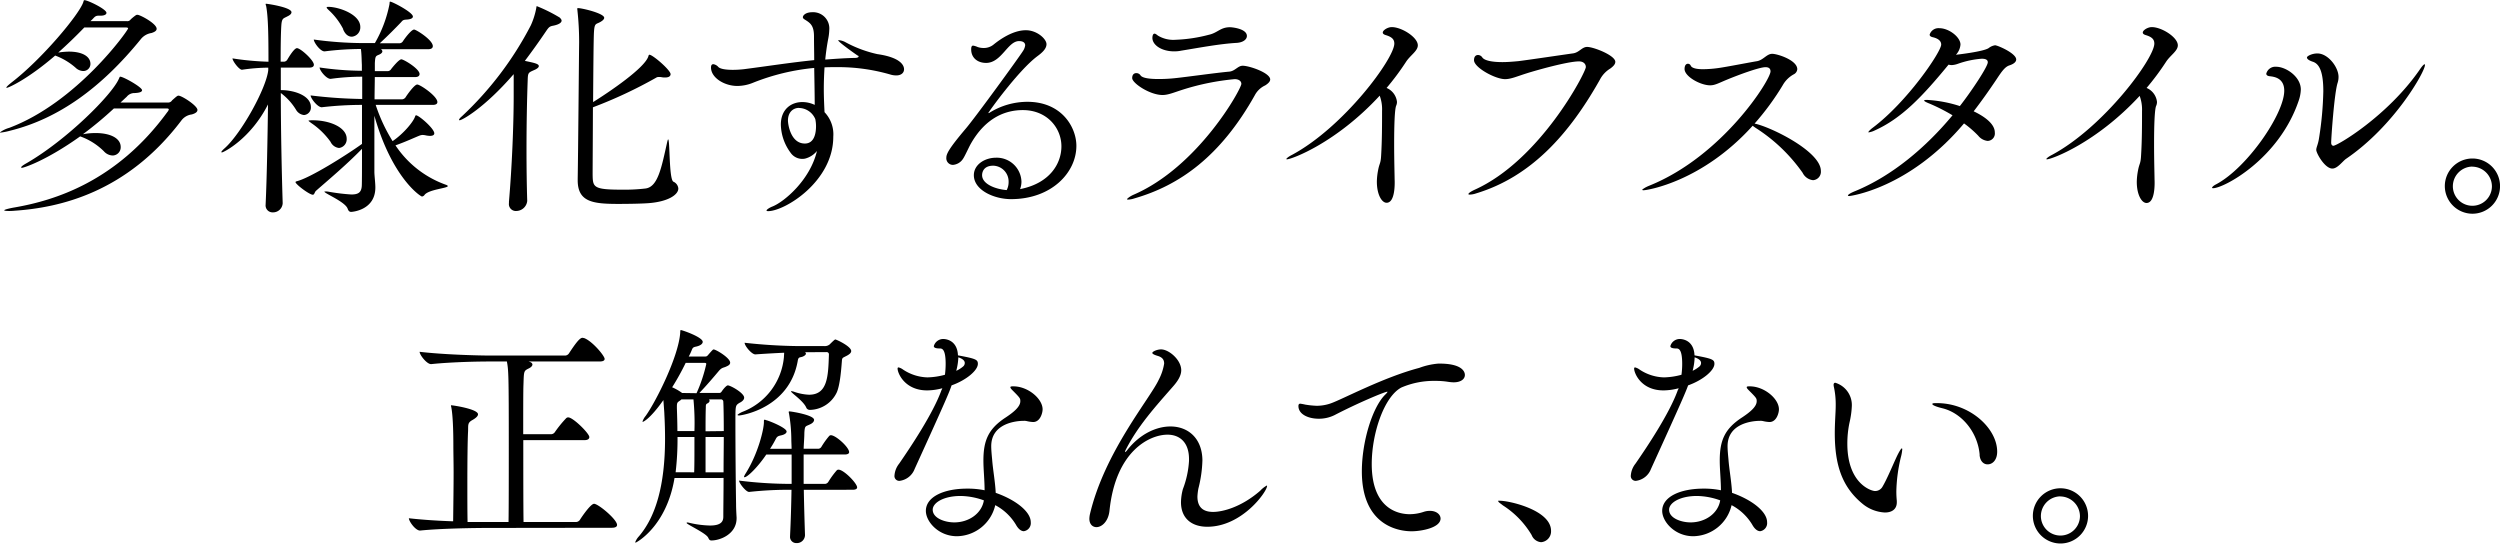 <svg xmlns="http://www.w3.org/2000/svg" viewBox="0 0 591.31 128.57"><g id="レイヤー_2" data-name="レイヤー 2"><g id="レイヤー_1-2" data-name="レイヤー 1"><path d="M19.94,6.5c-2,2.07-4,4-6.16,5.93a17.78,17.78,0,0,1,2.52-.22c3.13,0,5.09,1.12,5.09,2.91a1.68,1.68,0,0,1-1.68,1.68A2.72,2.72,0,0,1,17.86,16a15.35,15.35,0,0,0-4.81-2.86C6.61,18.7,2,20.78,1.57,20.78a.06.06,0,0,1-.06-.06c0-.17.34-.5,1.18-1.18,7.22-5.54,16-16.07,17-19,.11-.33.11-.5.28-.5.79,0,5.21,2.13,5.21,3,0,.39-.5.67-1.4.67h-.5c-.79,0-1,.45-1.52.95L21.39,5H30a.9.9,0,0,0,.89-.39,10.61,10.61,0,0,1,1.23-1,.62.62,0,0,1,.4-.11c.61,0,4.53,2.07,4.53,3.31,0,.39-.33.72-1.23,1a4,4,0,0,0-2.52,1.46C24,20.72,13.89,28.06,2.41,30.91a14.89,14.89,0,0,1-2.24.45c-.11,0-.17,0-.17-.06a6.76,6.76,0,0,1,2.18-1.06C18.26,24.19,30.3,7.17,30.3,6.72c0-.11-.12-.22-.51-.22Zm7,19.15a87.12,87.12,0,0,1-7.33,6.1,15.92,15.92,0,0,1,3-.28c3.42,0,5.94,1.18,5.94,3.31a1.94,1.94,0,0,1-1.9,2,2.89,2.89,0,0,1-2.08-1,15.15,15.15,0,0,0-5.32-3.42c-.11-.05-.22-.05-.28-.11-8,5.71-13.32,7.45-13.83,7.45A.21.21,0,0,1,5,39.59c0-.17.39-.5,1.4-1.06C15.9,33,26.49,22.4,28.11,18.65c.17-.34.17-.51.34-.51.73,0,5.15,2.47,5.15,3.2,0,.39-.56.61-1.74.67a2.32,2.32,0,0,0-1.9.89c-.5.45-.95.9-1.46,1.35H39.7a1.07,1.07,0,0,0,1-.51c1.06-.95,1.28-1.12,1.51-1.12C43,22.62,46.7,25,46.7,26c0,.45-.39.79-1.34,1.07A3.63,3.63,0,0,0,42.9,28.5C30,45.53,14.17,49.11,3.47,49.84a12.78,12.78,0,0,1-1.4.06C1.4,49.9,1,49.84,1,49.73s.84-.39,2.46-.67C12.82,47.43,27.55,43,39.59,26.49a1.38,1.38,0,0,0,.34-.62c0-.11-.17-.22-.51-.22Z"/><path d="M66.86,48.1a2.28,2.28,0,0,1-2.35,2.13,1.64,1.64,0,0,1-1.68-1.85v-.11c.28-6,.45-15.29.56-23.57-4.14,8.17-10.53,11.36-10.92,11.36a.12.12,0,0,1-.11-.11c0-.11.22-.39.78-.89C57.06,31.58,63,20.89,63.45,16.58V16a44.4,44.4,0,0,0-6.22.5h0c-.68,0-2.24-2.07-2.24-2.69a66.61,66.61,0,0,0,8.51.79c0-6.11-.06-10.64-.56-13.22A1.2,1.2,0,0,1,62.83,1c0-.11.06-.11.11-.11.34,0,6,.84,6,2,0,.34-.28.67-1,1-.89.5-1.28.34-1.4,2.13s-.16,4.87-.16,8.57h.84a1,1,0,0,0,.72-.45c1.18-2,1.91-2.75,2.3-2.75.84,0,4,2.86,4,3.92,0,.34-.23.68-1.07.68H66.42v5.32c3.24,0,7.11,1.34,7.11,4a1.77,1.77,0,0,1-1.63,1.9A2.49,2.49,0,0,1,70,25.93,14.09,14.09,0,0,0,66.42,22c0,8.73.22,18.87.44,26Zm22-23.29a39.22,39.22,0,0,0,4,8.57c2.64-1.8,4.93-4.6,5.32-5.83.06-.17.12-.28.23-.28.67,0,4.31,3.14,4.31,4.26,0,.39-.34.61-1.06.61a5.88,5.88,0,0,1-.9-.11,4.19,4.19,0,0,0-.78-.11,2.25,2.25,0,0,0-.79.17c-1,.39-3.25,1.45-5.65,2.29a23.94,23.94,0,0,0,11.87,9.3c.33.11.5.22.5.34,0,.5-4.48.78-5.49,2.07a.84.84,0,0,1-.61.39c-.34,0-7.11-4.42-11.26-19.1V40.6c0,.95.23,2.58.23,3.75,0,5.43-5.6,5.77-5.72,5.77-.44,0-.67-.28-.84-.78-.61-1.63-5.48-3.59-5.48-4,0-.06.11-.06.28-.06a3.59,3.59,0,0,1,.67.06A46.8,46.8,0,0,0,83.1,46c1.68,0,2.36-.51,2.47-2,.05-.9.05-4.43.05-8.8-3.75,3.87-8.51,7.84-10.8,9.86-.45.34-.4,1-.84,1-.79,0-4.09-2.47-4.09-3,0-.06.11-.11.22-.17,3.14-.73,11.76-6.16,15.51-8.85V24.81a82.45,82.45,0,0,0-9.52.56h0c-1,0-2.63-2.13-2.63-2.8a111.1,111.1,0,0,0,12.2.84V18.14a54.48,54.48,0,0,0-7.44.51h-.06c-1,0-2.58-2-2.58-2.69a72.09,72.09,0,0,0,10,.78v-1.4c-.06-1.06-.06-2.57-.23-3.75a70.74,70.74,0,0,0-8.56.56h-.06c-1,0-2.52-2.13-2.52-2.8a87,87,0,0,0,11.54.84h2.91A29.7,29.7,0,0,0,92.12,1c.06-.45,0-.61.17-.61.5,0,5.37,2.52,5.37,3.52,0,.4-.5.68-1.62.73-.84.06-.84.28-1.34.79-1.12,1.17-2.92,3-4.88,4.81h4.65a1,1,0,0,0,.84-.5c.9-1.35,2.13-2.75,2.63-2.75s4.43,2.47,4.43,3.92c0,.4-.28.73-1.12.73H90.1a.68.68,0,0,1,.34.51c0,.28-.28.56-.78.78-.84.34-.9.39-1,2,0,.34,0,.95,0,1.9h3.08a1,1,0,0,0,.78-.5c.39-.5,1.85-2.3,2.41-2.3s4.31,2.24,4.31,3.48c0,.33-.22.72-1.06.72H88.65c0,1.46-.06,3.31-.06,5.27h6.5A1.13,1.13,0,0,0,96,22.9c.28-.44,2-2.91,2.69-2.91s4.76,2.75,4.76,4.15c0,.33-.22.67-1.12.67ZM78.18,33.54a17.9,17.9,0,0,0-4.54-4.42c-.45-.34-.67-.5-.67-.56s.28-.11.84-.11H74c4,0,8,1.68,8,4.37A2.07,2.07,0,0,1,80.19,35,2.52,2.52,0,0,1,78.18,33.54Zm3-26.65a16,16,0,0,0-3.47-4.54c-.28-.28-.45-.45-.45-.56s.12-.17.4-.17c2.4,0,7.56,1.74,7.56,4.76a2.2,2.2,0,0,1-2,2.3C82.43,8.68,81.65,8.18,81.14,6.89Z"/><path d="M121.46,17.58c-7,8.07-12.2,10.87-12.76,10.87a.13.13,0,0,1-.12-.11c0-.17.28-.51.68-.84A79.31,79.31,0,0,0,125.55,6a17.64,17.64,0,0,0,1.29-4.09c.06-.28,0-.44.17-.44a36.84,36.84,0,0,1,5.37,2.68c.28.28.45.51.45.73,0,.45-.56.9-1.9,1.18-.9.17-1.07.28-1.79,1.34-1.63,2.41-3.31,4.76-5,7,2.12.45,3.3.67,3.3,1.23,0,.34-.45.68-1.23,1-1.23.56-1.35.56-1.4,2.35-.17,4.6-.28,10.42-.28,16.47,0,4.09.05,8.23.17,12.09a2.63,2.63,0,0,1-2.58,2.36,1.63,1.63,0,0,1-1.74-1.85v-.34c.68-7.89,1.12-17.92,1.12-25V17.58Zm18.71,23.69c.05,3,.11,3.59,6.89,3.59a41.91,41.91,0,0,0,5.65-.28c2.91-.4,3.75-4.93,5.1-11,.11-.44.17-.61.22-.61.45,0,.17,9.35,1.23,10a1.92,1.92,0,0,1,1.18,1.62c0,1.46-2.41,3.14-7.17,3.47-1.51.11-4.48.17-7,.17-6.05,0-9.63-.45-9.63-5.6v-.39c.11-6.55.28-27.33.34-32.31a69.21,69.21,0,0,0-.4-7.4c0-.22-.05-.33-.05-.44s.05-.17.22-.17c.9,0,6.16,1.23,6.16,2.29,0,.34-.39.73-1.17,1.12s-1.12.23-1.24,2.08c-.11,1.28-.16,9-.22,16.74,3.58-2.24,12.38-8.12,13.1-10.92.06-.22.12-.28.23-.28.78,0,5,3.64,5,4.59,0,.45-.39.79-1.29.79a3.69,3.69,0,0,1-.78-.06,3.06,3.06,0,0,0-.68-.06,1.08,1.08,0,0,0-.67.17,107.14,107.14,0,0,1-14.95,7C140.22,32.42,140.17,39.42,140.17,41.27Z"/><path d="M190.4,37.52a3.36,3.36,0,0,1-3.41-1.4,11.55,11.55,0,0,1-2.3-6.66c0-3.59,2.41-5.32,5.09-5.32a6.87,6.87,0,0,1,2.92.67c0-2.24-.06-5.32-.12-8.74a52.06,52.06,0,0,0-14.39,3.47,9.94,9.94,0,0,1-3.81.79c-3,0-6.21-1.91-6.21-4.37,0-.56.22-.78.56-.78a2,2,0,0,1,1.18.67c.44.45,1.73.67,3.41.67a23.07,23.07,0,0,0,2.75-.17c5.65-.73,11-1.57,16.51-2.13,0-1.79-.05-3.69-.05-5.6,0-2.63-.9-3.19-2.19-4-.33-.22-.44-.33-.44-.56,0-.39.61-1.17,2.24-1.17a3.83,3.83,0,0,1,4,4.2,12.33,12.33,0,0,1-.23,2c-.33,1.73-.56,3.41-.72,5,2.29-.17,4.59-.34,7-.39.61,0,.89-.17.89-.34s-.11-.17-.22-.22-4.59-3.19-4.59-3.59c0-.05,0-.05.16-.05A4.1,4.1,0,0,1,200,10a28.83,28.83,0,0,0,7.51,2.8c5.88.84,6.32,2.91,6.32,3.58,0,.84-.67,1.46-1.84,1.46a4.83,4.83,0,0,1-1.46-.23,44.33,44.33,0,0,0-12.71-1.73c-.9,0-1.85,0-2.8.05-.11,1.8-.17,3.48-.17,5,0,2.29.11,4.25.17,5.6a7.59,7.59,0,0,1,2.07,5.82c0,10.59-11.48,17.59-15.4,17.59-.28,0-.39-.06-.39-.17s.45-.56,1.46-.95c2.74-1.12,8.84-6.22,10.47-13.11A5.35,5.35,0,0,1,190.4,37.52Zm-1.4-12c-1.4,0-2.63,1-2.63,3,0,.84.62,5.43,4,5.43,2.24,0,2.64-2.46,2.64-4.09a8.7,8.7,0,0,0-.17-1.68A4.26,4.26,0,0,0,189,25.54Z"/><path d="M241.47,44.69c6.84-1.4,9.58-6,9.58-10.08,0-4.37-3.42-8.57-9.13-8.57-4,0-8.74,1.68-12.32,8-.5.9-1.4,2.91-1.79,3.47A3.13,3.13,0,0,1,225.4,39a1.56,1.56,0,0,1-1.57-1.68c0-.89.51-2.07,4.59-6.89,2.25-2.63,12.55-16.8,13.5-18.31a3.2,3.2,0,0,0,.56-1.4c0-.28-.11-1-1.46-1-2.68,0-4.14,5.16-7.78,5.16-2,0-3.53-1.18-3.53-3.2,0-.44.06-.89.45-.89a4,4,0,0,1,1.07.33,4.31,4.31,0,0,0,1.45.23,3.59,3.59,0,0,0,2.3-.79c1.51-1.23,4.59-3.41,7.67-3.41,2.63,0,4.87,2.07,4.87,3.3,0,1.07-1,2-2.18,2.86-4.54,3.41-11.59,13.27-11.59,13.44h.05c.06,0,.11,0,.28-.11A17,17,0,0,1,243,24.08c8.11,0,11.59,6,11.59,10.42,0,6.32-5.88,12.6-15.46,12.6-4,0-8.79-2.13-8.79-5.66,0-2.52,2.58-4.14,5.26-4.14a5.85,5.85,0,0,1,6,5.65,5.1,5.1,0,0,1-.33,1.79ZM238.56,43a3.74,3.74,0,0,0-3.64-3.81c-2.35,0-2.63,1.63-2.63,2.24,0,2.08,3.08,3.31,5.82,3.53A4.13,4.13,0,0,0,238.56,43Z"/><path d="M296.8,22.51C288.68,37,279,43.85,268.3,46.93a5.3,5.3,0,0,1-1.46.28c-.22,0-.28-.06-.28-.11s.51-.56,1.46-1c15.4-6.6,25.59-25.08,25.59-26.26,0-.67-.62-1.12-1.57-1.12a58.28,58.28,0,0,0-12.21,2.46c-2.29.73-3.52,1.29-4.87,1.29-3,0-7.17-2.8-7.17-4,0-.84.45-1.18,1-1.18a1.2,1.2,0,0,1,.95.5c.39.68,2.18.9,4.25.9a35.63,35.63,0,0,0,4.09-.22c2.3-.23,9.86-1.29,12.6-1.52,1.46-.11,2.07-1.4,3.25-1.4,1.57,0,6.5,1.68,6.5,3.25,0,.45-.4.9-1.18,1.4A5.26,5.26,0,0,0,296.8,22.51ZM290.92,6.44c.51,0,4,.34,4,2.07,0,.79-.84,1.51-2.35,1.63-4,.22-8.74,1.12-13.16,1.84a8,8,0,0,1-1.68.17c-3,0-5.16-1.51-5.16-3.19,0-.06,0-1,.51-1,.22,0,.5.23.78.45a7,7,0,0,0,4.15,1,35.74,35.74,0,0,0,7.89-1.18C288,7.78,288.63,6.44,290.92,6.44Z"/><path d="M304.36,37.69a.21.21,0,0,1-.11-.06c0-.17.56-.61,1.34-1,12.27-6.6,24.2-22.79,24.2-26.32,0-1-.56-1.56-2-2-.56-.16-.73-.39-.73-.61,0-.56,1.18-1.29,2.13-1.29,2.35,0,6.16,2.41,6.16,4.31,0,1.35-1.79,2.35-2.8,3.92a60.92,60.92,0,0,1-4.59,6.16,4.06,4.06,0,0,1,2.46,3.31,2.29,2.29,0,0,1-.17.84c-.39.78-.5,5-.5,9.07,0,3.86.11,7.56.11,8.34.06,1.18.11,5.6-1.9,5.6-1.12,0-2.3-1.9-2.3-5a15.32,15.32,0,0,1,.28-2.63c.34-1.85.62-1.52.73-3.53.22-3.64.22-7.39.22-10.53a9.2,9.2,0,0,0-.56-3.64C316,33.82,305.48,37.69,304.36,37.69Z"/><path d="M349.11,45.75a4.94,4.94,0,0,1-1.46.28c-.22,0-.34-.05-.34-.11,0-.22.56-.62,1.52-1.06,15.51-7,26.26-27.78,26.26-29,0-.78-.62-1.34-1.62-1.34-2.69,0-10.2,2.13-12.49,2.86s-3.64,1.34-5,1.34c-2.3,0-7.34-2.74-7.34-4.48,0-.9.45-1.23.95-1.23a1.23,1.23,0,0,1,1,.56c.51.78,2.41,1.12,4.76,1.12,1.23,0,2.52-.11,3.81-.23,2.3-.28,10.53-1.51,12.94-1.84,1.45-.23,2.07-1.52,3.3-1.52,1.51,0,6.66,2,6.66,3.53,0,.51-.39,1-1.17,1.57a6.66,6.66,0,0,0-2.47,2.63C371.11,31.81,362.1,41.83,349.11,45.75Z"/><path d="M388.75,45c-.22,0-.33-.05-.33-.11s.62-.56,1.74-1c17.3-7,28.61-25,28.61-27,0-.56-.28-1-1.18-1-1.51,0-6.6,1.9-9.24,3-1.9.79-2.74,1.29-3.86,1.29-2.29,0-6.05-2.07-6.05-3.86,0-.9.39-1.24.79-1.24a.72.72,0,0,1,.67.45c.28.62,1.45.84,2.91.84a27.6,27.6,0,0,0,3.64-.28c1.68-.22,7.39-1.34,9.13-1.62,1.51-.28,2.3-1.74,3.58-1.74s5.94,1.51,5.94,3.64a1.48,1.48,0,0,1-.78,1.18,6.63,6.63,0,0,0-2.64,2.57A61.94,61.94,0,0,1,415,29.23c3.69.73,15.68,6.55,15.68,11.2a2,2,0,0,1-1.85,2.19,3.12,3.12,0,0,1-2.46-1.74,39.51,39.51,0,0,0-10.87-10.47,10.91,10.91,0,0,1-.95-.67C402.59,43,389.59,45,388.75,45Z"/><path d="M437.42,46.37c-.23,0-.34-.06-.34-.11,0-.23.62-.62,1.74-1.07,8.68-3.58,16.63-10.25,23-17.92a44.8,44.8,0,0,0-5.38-2.74c-.89-.34-1.34-.62-1.34-.73s.22-.17.67-.17a30.38,30.38,0,0,1,7.78,1.46c2.64-3.36,6.61-9.3,6.61-10.36,0-.56-.45-.84-1.45-.84A21.74,21.74,0,0,0,463,15.12a5,5,0,0,1-1.4.28,3.59,3.59,0,0,1-.72-.11C454.55,23,449.74,28,443.41,30.86a4.91,4.91,0,0,1-1.34.44c-.11,0-.17,0-.17-.05s.34-.51,1-1c8.23-6.16,16.24-18,16.24-19.71,0-.9-.79-1.46-2-1.74-.51-.11-.73-.33-.73-.61a2.18,2.18,0,0,1,2.29-1.52c2.3,0,5,2.13,5,3.87a4,4,0,0,1-1.07,2.41c.12,0,6.5-.73,7.73-1.57a3.18,3.18,0,0,1,1.52-.67c.61,0,5,1.9,5,3.36,0,.56-.56,1.06-1.62,1.4s-1.85,1.51-3,3.24c-1.8,2.69-3.59,5.21-5.44,7.62,2,.95,5,2.74,5,5a1.76,1.76,0,0,1-1.68,2,3.25,3.25,0,0,1-2.24-1.23,24.6,24.6,0,0,0-3.36-2.91C451.47,44.69,437.47,46.37,437.42,46.37Z"/><path d="M484.12,37.69a.21.21,0,0,1-.11-.06c0-.17.56-.61,1.34-1,12.27-6.6,24.2-22.79,24.2-26.32,0-1-.56-1.56-2-2-.56-.16-.73-.39-.73-.61,0-.56,1.18-1.29,2.13-1.29,2.35,0,6.16,2.41,6.16,4.31,0,1.35-1.79,2.35-2.8,3.92a60.92,60.92,0,0,1-4.59,6.16,4.06,4.06,0,0,1,2.46,3.31A2.28,2.28,0,0,1,510,25c-.4.78-.51,5-.51,9.07,0,3.86.11,7.56.11,8.34.06,1.18.11,5.6-1.9,5.6-1.12,0-2.3-1.9-2.3-5a15.32,15.32,0,0,1,.28-2.63c.34-1.85.62-1.52.73-3.53.23-3.64.23-7.39.23-10.53a9.39,9.39,0,0,0-.56-3.64C495.77,33.82,485.24,37.69,484.12,37.69Z"/><path d="M523.21,44.41c0-.17.34-.51,1-.84,7.28-3.87,16.07-16.63,16.07-22.12,0-3.08-2.52-3.31-3.41-3.42-.56-.05-.84-.28-.84-.61a2.21,2.21,0,0,1,2.35-1.63c2.29,0,5.82,2.35,5.82,5.38a8.91,8.91,0,0,1-.5,2.63c-4.65,13.78-17.7,20.72-20.27,20.72C523.27,44.52,523.21,44.46,523.21,44.41Zm28.45-4.54c-1.79,0-3.81-3.64-3.81-4.42,0-.62.45-1.29.67-2.86a79.12,79.12,0,0,0,1-11c0-4.54-.9-6.5-2.52-7-1-.34-1.35-.68-1.35-1s1.18-.95,2.47-.95c2.52,0,5,3.25,5,5.55a4.55,4.55,0,0,1-.23,1.45c-.78,2.47-1.51,13-1.51,14.11,0,.73.51.73.51.73.95,0,12.77-7,20.33-17.86.67-1,1.06-1.4,1.23-1.4s.11.05.11.17c0,1.56-7.22,14.39-18.65,22.17C554.07,38.14,552.89,39.87,551.66,39.87Z"/><path d="M578.26,44a6.53,6.53,0,1,1,6.55,6.55A6.55,6.55,0,0,1,578.26,44Zm6.5-4.6a4.67,4.67,0,0,0-4.6,4.65,4.62,4.62,0,0,0,9.24,0A4.7,4.7,0,0,0,584.76,39.42Z"/><path d="M115.58,124.87c-3.13,0-11.2.11-16.24.62h0c-1.07,0-2.63-2.19-2.63-2.91,2.85.33,6.83.61,10.47.72.05-4.25.11-8.17.11-11.53,0-2.41-.06-4.54-.06-6.33,0-6.94-.44-8.85-.5-9.18a1,1,0,0,1-.06-.4s0,0,.06,0c.45,0,6.33.89,6.33,2.13,0,.44-.51.89-1.29,1.34-1.23.67-1,1.18-1.06,2.69-.12,2.18-.17,7.33-.17,12.77,0,3,0,6,.05,8.68,2.3,0,4.21,0,5.32,0h4.37c.06-3.53.06-11.25.06-18.14,0-16.75-.06-17.75-.45-19.83H116c-3.08,0-9.13.12-14,.62h-.06c-1,0-2.69-2.18-2.69-2.91,5.66.67,13.83.89,17,.89h17.41a1.14,1.14,0,0,0,.9-.5c1.4-2.13,2.52-3.7,3.19-3.7.17,0,.28.06.39.06,1.91.67,4.87,4.2,4.87,4.93,0,.33-.28.61-1.17.61h-16.8l.17.06c.5.17.72.39.72.67s-.27.62-.84.9c-1.23.61-1.17.61-1.28,3.86-.06,1.35-.06,6.11-.06,11.71h6.66a1.12,1.12,0,0,0,.84-.51,27,27,0,0,1,2.64-3.25.69.69,0,0,1,.5-.22c1.18,0,5,3.81,5,4.65,0,.33-.22.73-1.12.73h-14.5c0,7.33,0,15.62.06,19.37h12.37a1.15,1.15,0,0,0,.95-.5c.56-.9,2.58-3.81,3.36-3.81,1,0,5.44,3.7,5.44,5,0,.34-.28.67-1.24.67Z"/><path d="M159.54,113.06c-1.9,11.53-9.07,15.28-9.18,15.28a.11.11,0,0,1-.11-.11,4.34,4.34,0,0,1,.89-1.4c3.92-4.59,6.16-12,6.16-23.07,0-1.85-.05-3.75-.16-5.77,0-.39-.12-1.79-.23-3.36-3.24,4.59-4.81,5.15-4.87,5.15s-.06,0-.06-.11a4,4,0,0,1,.73-1.29c2.41-3.36,7.79-14,8.18-19.71,0-.61.11-.61.11-.61.34,0,5.21,1.68,5.21,2.8,0,.44-.51.89-1.57,1.12-.84.16-.84.39-1.12,1.06a12.63,12.63,0,0,1-.62,1.29h3.81c.45,0,.56-.11.84-.45,1.07-1.23,1.12-1.23,1.23-1.23.56,0,3.92,2,3.92,3.13,0,.56-.67.79-.89.9-.67.34-1,.17-1.74,1-1.17,1.4-3.13,3.69-4.65,5.26h4.76c.28,0,.45-.22.62-.5.73-1,1.18-1.29,1.34-1.29.62,0,3.87,1.79,3.87,2.91,0,.56-.62,1-1.12,1.23-.95.62-.95.62-.95,4.37,0,4.31.05,13.27.16,19.6,0,1.07.06,2.07.12,3.14v.17c0,3.75-3.87,5.26-5.94,5.26-.45,0-.56-.22-.78-.67-.51-1.07-5.1-3.14-5.1-3.47,0-.06.06-.12.17-.12a4.72,4.72,0,0,1,.61.12,23.46,23.46,0,0,0,4.76.61c2.52,0,3.14-.89,3.14-2.07,0-2.24.06-5.6.06-9.18ZM164.75,93a35.64,35.64,0,0,0,2.3-6.89c0-.16-.06-.28-.39-.28h-4.48a59.1,59.1,0,0,1-3.2,5.77,12.11,12.11,0,0,1,2.36,1.35l0,0Zm-.56,18.71c.06-1.85.06-3.7.06-5.72v-2.63h-4a67.13,67.13,0,0,1-.45,8.35Zm.06-9.75a57.85,57.85,0,0,0-.23-7.5h-2.8c-.05,0-.16.11-.22.17-.67.5-.9.44-.9,1.51v.39c.06,1.85.12,3.7.12,5.43Zm6.94,0c0-3.3-.05-5.88-.11-6.94a.55.55,0,0,0-.56-.56h-2.85a.38.38,0,0,1,.16.33c0,.23-.16.45-.5.62s-.39.28-.39,1c-.06,1.74-.06,3.64-.06,5.6Zm-.05,9.75c0-2.8.05-5.72.05-8.35h-4.31v8.35Zm19.26-28.4a.41.41,0,0,1,.22.34c0,.28-.39.56-.84.73-.67.22-.95,0-1.11,1.06-2,11.09-13.22,12.83-13.89,12.83-.17,0-.34-.06-.34-.12s.39-.39,1.12-.72a15.36,15.36,0,0,0,9.86-13c0-.28.05-.61.05-1-2.46.11-5.26.28-6.77.39h-.06c-.84,0-2.52-2-2.52-2.75a125.09,125.09,0,0,0,13,.79h5.88a1.8,1.8,0,0,0,1.23-.39c1.18-1.18,1.29-1.18,1.34-1.18.23,0,3.76,1.62,3.76,2.74,0,.45-.45.84-1.4,1.29-.51.28-.73.28-.79.9-.11,1.34-.39,5.93-1.29,7.73a7.19,7.19,0,0,1-6.27,4,.93.93,0,0,1-.84-.45c-.61-1.62-3.64-3.58-3.64-3.92,0-.06,0-.06.11-.06a2.88,2.88,0,0,1,.68.17,12.18,12.18,0,0,0,3.47.67c4.42,0,4.53-4.42,4.7-9.52a.52.52,0,0,0-.5-.56Zm-.28,32.54c.06,3.58.17,7.28.28,10.7a1.92,1.92,0,0,1-2.07,1.9,1.46,1.46,0,0,1-1.46-1.62v-.12c.17-3.47.28-7.28.34-10.86a85.35,85.35,0,0,0-10,.5h-.05c-.73,0-2.35-2.07-2.35-2.68a97.93,97.93,0,0,0,12.43.78v-6.94h-6c-1.91,2.85-4.43,5.37-5.16,5.37a.12.12,0,0,1-.11-.11,3.24,3.24,0,0,1,.39-.78c3-4.76,4.32-10.53,4.32-12.1,0-.45,0-.62.16-.62a1.34,1.34,0,0,1,.4.12c.61.11,4.81,1.79,4.81,2.68,0,.4-.5.73-1.28.9s-1,.28-1.35,1a25.1,25.1,0,0,1-1.29,2.19h5.1c0-.79-.06-1.52-.06-2.13a37.87,37.87,0,0,0-.56-6.27.83.83,0,0,1-.05-.34c0-.11.05-.11.22-.11.34,0,5.77.84,5.77,2,0,.34-.28.73-.84,1-1.18.62-1.35.23-1.46,2.07,0,1-.11,2.3-.17,3.76h3.53a.94.94,0,0,0,.67-.45,18.72,18.72,0,0,1,1.85-2.58.61.61,0,0,1,.39-.17c1.18,0,4.32,2.86,4.32,4,0,.28-.23.56-1.07.56h-9.69v6.94h5.16a1,1,0,0,0,.67-.45,20.23,20.23,0,0,1,2-2.74.61.61,0,0,1,.39-.17c1.29,0,4.43,3.25,4.43,4.2,0,.28-.23.56-1.07.56Z"/><path d="M216.33,110.93a4.39,4.39,0,0,1-3.53,2.8,1.13,1.13,0,0,1-1.23-1.29,5.06,5.06,0,0,1,1.12-2.8c2.85-4.14,7.89-11.7,9.91-17.14.06-.22.23-.44.28-.67a14.32,14.32,0,0,1-3.58.51c-5.32,0-7-4.09-7-5.16,0-.22.11-.28.23-.28a3,3,0,0,1,1.06.51,10.89,10.89,0,0,0,5.77,1.85,16.93,16.93,0,0,0,4.14-.62,19.8,19.8,0,0,0,.17-2.58c0-3.58-.89-3.64-1.4-3.64-.9,0-1.4-.16-1.4-.56a2.31,2.31,0,0,1,2.24-1.68c.28,0,3.3.06,3.47,3.87,4.2.78,4.71,1,4.71,2,0,1.57-2.75,3.87-6.22,5.1C224.56,92.67,223.89,94.35,216.33,110.93Zm10,15.9c-4.31,0-7.34-3.41-7.34-6,0-3.3,4.2-5.26,9.8-5.26a19.9,19.9,0,0,1,4.09.39c0-2.35-.28-4.93-.28-7,0-4.81,1.18-7.56,5.32-10.25,1.85-1.23,3.41-2.52,3.41-3.8,0-.62,0-.73-1.56-2.3-.45-.45-.79-.78-.79-1s.23-.23.73-.23c3.42,0,6.89,2.92,6.89,5.44,0,.84-.56,3-2.24,3a8.33,8.33,0,0,1-1.51-.22,2.41,2.41,0,0,0-.73-.06c-1.74,0-7.67.56-7.67,6,0,.89.11,2,.22,3.19.17,2.3.73,5.32.84,7.84,4.65,1.62,8.29,4.42,8.29,6.94a1.93,1.93,0,0,1-1.63,2.13c-.61,0-1.28-.45-1.9-1.57a12.54,12.54,0,0,0-4.87-4.59A9.45,9.45,0,0,1,226.3,126.83Zm.89-9.52c-4.09,0-6.61,1.63-6.61,3.25,0,2,2.86,3,5.1,3,3.47,0,6.5-2.13,7-5.21A16.61,16.61,0,0,0,227.19,117.31Zm-1-29.62a7,7,0,0,0,1.57-1,1.08,1.08,0,0,0,.4-.84c0-.73-.9-1.12-1.52-1.34A14.11,14.11,0,0,1,226.18,87.69Z"/><path d="M285.55,124.59c-3.59,0-6.22-1.9-6.22-5.82a12.81,12.81,0,0,1,.45-3.08,22.32,22.32,0,0,0,1.45-6.67v-.44c0-4-2.24-5.77-5.09-5.77-4.2,0-12.27,3.81-13.72,18-.28,2.58-1.85,3.87-3.08,3.87-.9,0-1.68-.67-1.68-2a5.78,5.78,0,0,1,.11-.95C261.19,107,272,94.3,274.07,89.82A12.36,12.36,0,0,0,275.35,86c0-.89-.39-1.51-1.62-1.85-.9-.28-1.18-.5-1.18-.67,0-.33,1.12-.84,2.08-.84,1.84,0,4.76,2.47,4.76,4.93,0,1.34-.9,2.69-2.08,4-4.08,4.65-8.17,9.19-11,14.73a1.53,1.53,0,0,0-.22.62s0,0,.05,0,.28-.17.51-.5c2.91-3.7,6.77-5.55,10.19-5.55,4.14,0,7.5,2.75,7.56,8a29.77,29.77,0,0,1-.95,6.67,13.53,13.53,0,0,0-.23,1.9c0,2.69,1.52,3.64,3.7,3.64s6.61-1.06,11.14-5a6.24,6.24,0,0,1,1.57-1.24c.06,0,.06.06.06.12C299.66,116.3,293.78,124.59,285.55,124.59Z"/><path d="M333.87,125.66c-2.63,0-11.76-1-11.76-14.17,0-6.89,2.41-14.9,5.38-18,.39-.39.67-.67.67-.78s0-.06-.05-.06c-.56,0-7,2.69-12.49,5.55a8.33,8.33,0,0,1-3.7.84c-2.52,0-4.81-1.07-4.81-3,0-.23.05-.56.44-.56a12,12,0,0,1,1.18.22,20.11,20.11,0,0,0,2.74.28,10.19,10.19,0,0,0,3.25-.56c2.63-.89,12.43-6.16,20.95-8.4A16.84,16.84,0,0,1,340.2,86h.28c5.15,0,6,1.79,6,2.69s-.84,1.74-2.68,1.74a10.15,10.15,0,0,1-1.29-.12,18.3,18.3,0,0,0-3-.22,19.51,19.51,0,0,0-8.06,1.57c-4.09,2.18-7,10.86-7,18.09,0,11.42,7.28,11.87,9,11.87a10.48,10.48,0,0,0,3.3-.56,4.61,4.61,0,0,1,1.46-.23c1.51,0,2.52.84,2.52,1.85C340.65,124.87,336.11,125.66,333.87,125.66Z"/><path d="M362.27,126.55a21.09,21.09,0,0,0-6.78-7c-.56-.45-1.12-.79-1.12-1s.11-.11.39-.11c2.3,0,12.1,2.24,12.1,7.11a2.56,2.56,0,0,1-2.35,2.69A2.63,2.63,0,0,1,362.27,126.55Z"/><path d="M390.49,110.93a4.39,4.39,0,0,1-3.53,2.8,1.14,1.14,0,0,1-1.23-1.29,5.06,5.06,0,0,1,1.12-2.8c2.86-4.14,7.9-11.7,9.91-17.14.06-.22.23-.44.28-.67a14.27,14.27,0,0,1-3.58.51c-5.32,0-6.95-4.09-6.95-5.16,0-.22.12-.28.23-.28a3,3,0,0,1,1.06.51,10.89,10.89,0,0,0,5.77,1.85,16.93,16.93,0,0,0,4.14-.62,19.8,19.8,0,0,0,.17-2.58c0-3.58-.89-3.64-1.4-3.64-.89,0-1.4-.16-1.4-.56a2.31,2.31,0,0,1,2.24-1.68c.28,0,3.31.06,3.47,3.87,4.21.78,4.71,1,4.71,2,0,1.57-2.75,3.87-6.22,5.1C398.72,92.67,398.05,94.35,390.49,110.93Zm10,15.9c-4.31,0-7.34-3.41-7.34-6,0-3.3,4.2-5.26,9.8-5.26a19.84,19.84,0,0,1,4.09.39c0-2.35-.28-4.93-.28-7,0-4.81,1.18-7.56,5.32-10.25,1.85-1.23,3.42-2.52,3.42-3.8,0-.62,0-.73-1.57-2.3-.45-.45-.79-.78-.79-1s.23-.23.73-.23c3.42,0,6.89,2.92,6.89,5.44,0,.84-.56,3-2.24,3a8.33,8.33,0,0,1-1.51-.22,2.37,2.37,0,0,0-.73-.06c-1.74,0-7.67.56-7.67,6,0,.89.11,2,.22,3.19.17,2.3.73,5.32.84,7.84,4.65,1.62,8.29,4.42,8.29,6.94a1.93,1.93,0,0,1-1.62,2.13c-.62,0-1.29-.45-1.91-1.57a12.54,12.54,0,0,0-4.87-4.59A9.45,9.45,0,0,1,400.46,126.83Zm.89-9.52c-4.08,0-6.6,1.63-6.6,3.25,0,2,2.85,3,5.09,3,3.48,0,6.5-2.13,7-5.21A16.57,16.57,0,0,0,401.35,117.31Zm-1-29.62a7.47,7.47,0,0,0,1.57-1,1.1,1.1,0,0,0,.39-.84c0-.73-.9-1.12-1.52-1.34A14,14,0,0,1,400.35,87.69Z"/><path d="M438,96.09a21,21,0,0,1-.56,3.92,24.19,24.19,0,0,0-.5,4.93c0,9.46,5.65,11.2,6.55,11.2a2,2,0,0,0,1.79-1.07c1.12-1.9,2.46-5.21,3.47-7.33.62-1.24.95-1.68,1.06-1.68s.12.11.12.22a9.59,9.59,0,0,1-.34,1.9,37.55,37.55,0,0,0-1.06,8c0,1,.05,1.63.11,2.3v.33c0,1.68-1.23,2.41-2.8,2.41a9,9,0,0,1-5.32-2.07c-4.87-4-6.55-9.24-6.55-16.69,0-1.17.05-2.41.11-3.69.05-1,.11-2,.11-2.86a19.48,19.48,0,0,0-.39-4.2,3.66,3.66,0,0,1-.11-.67c0-.34.16-.51.39-.51A5.5,5.5,0,0,1,438,96.09Zm30.24,11.48c-.45-5.32-4.2-9.86-8.79-11-1.63-.39-2.41-.78-2.41-1s.39-.22,1.12-.22c7.73,0,14.22,5.94,14.22,11.48,0,2-1.12,3-2.24,3C469.23,109.86,468.33,109.14,468.22,107.57Z"/><path d="M480.82,122a6.53,6.53,0,1,1,6.55,6.55A6.55,6.55,0,0,1,480.82,122Zm6.5-4.6a4.67,4.67,0,0,0-4.6,4.65,4.62,4.62,0,0,0,9.24,0A4.71,4.71,0,0,0,487.32,117.42Z"/></g></g></svg>